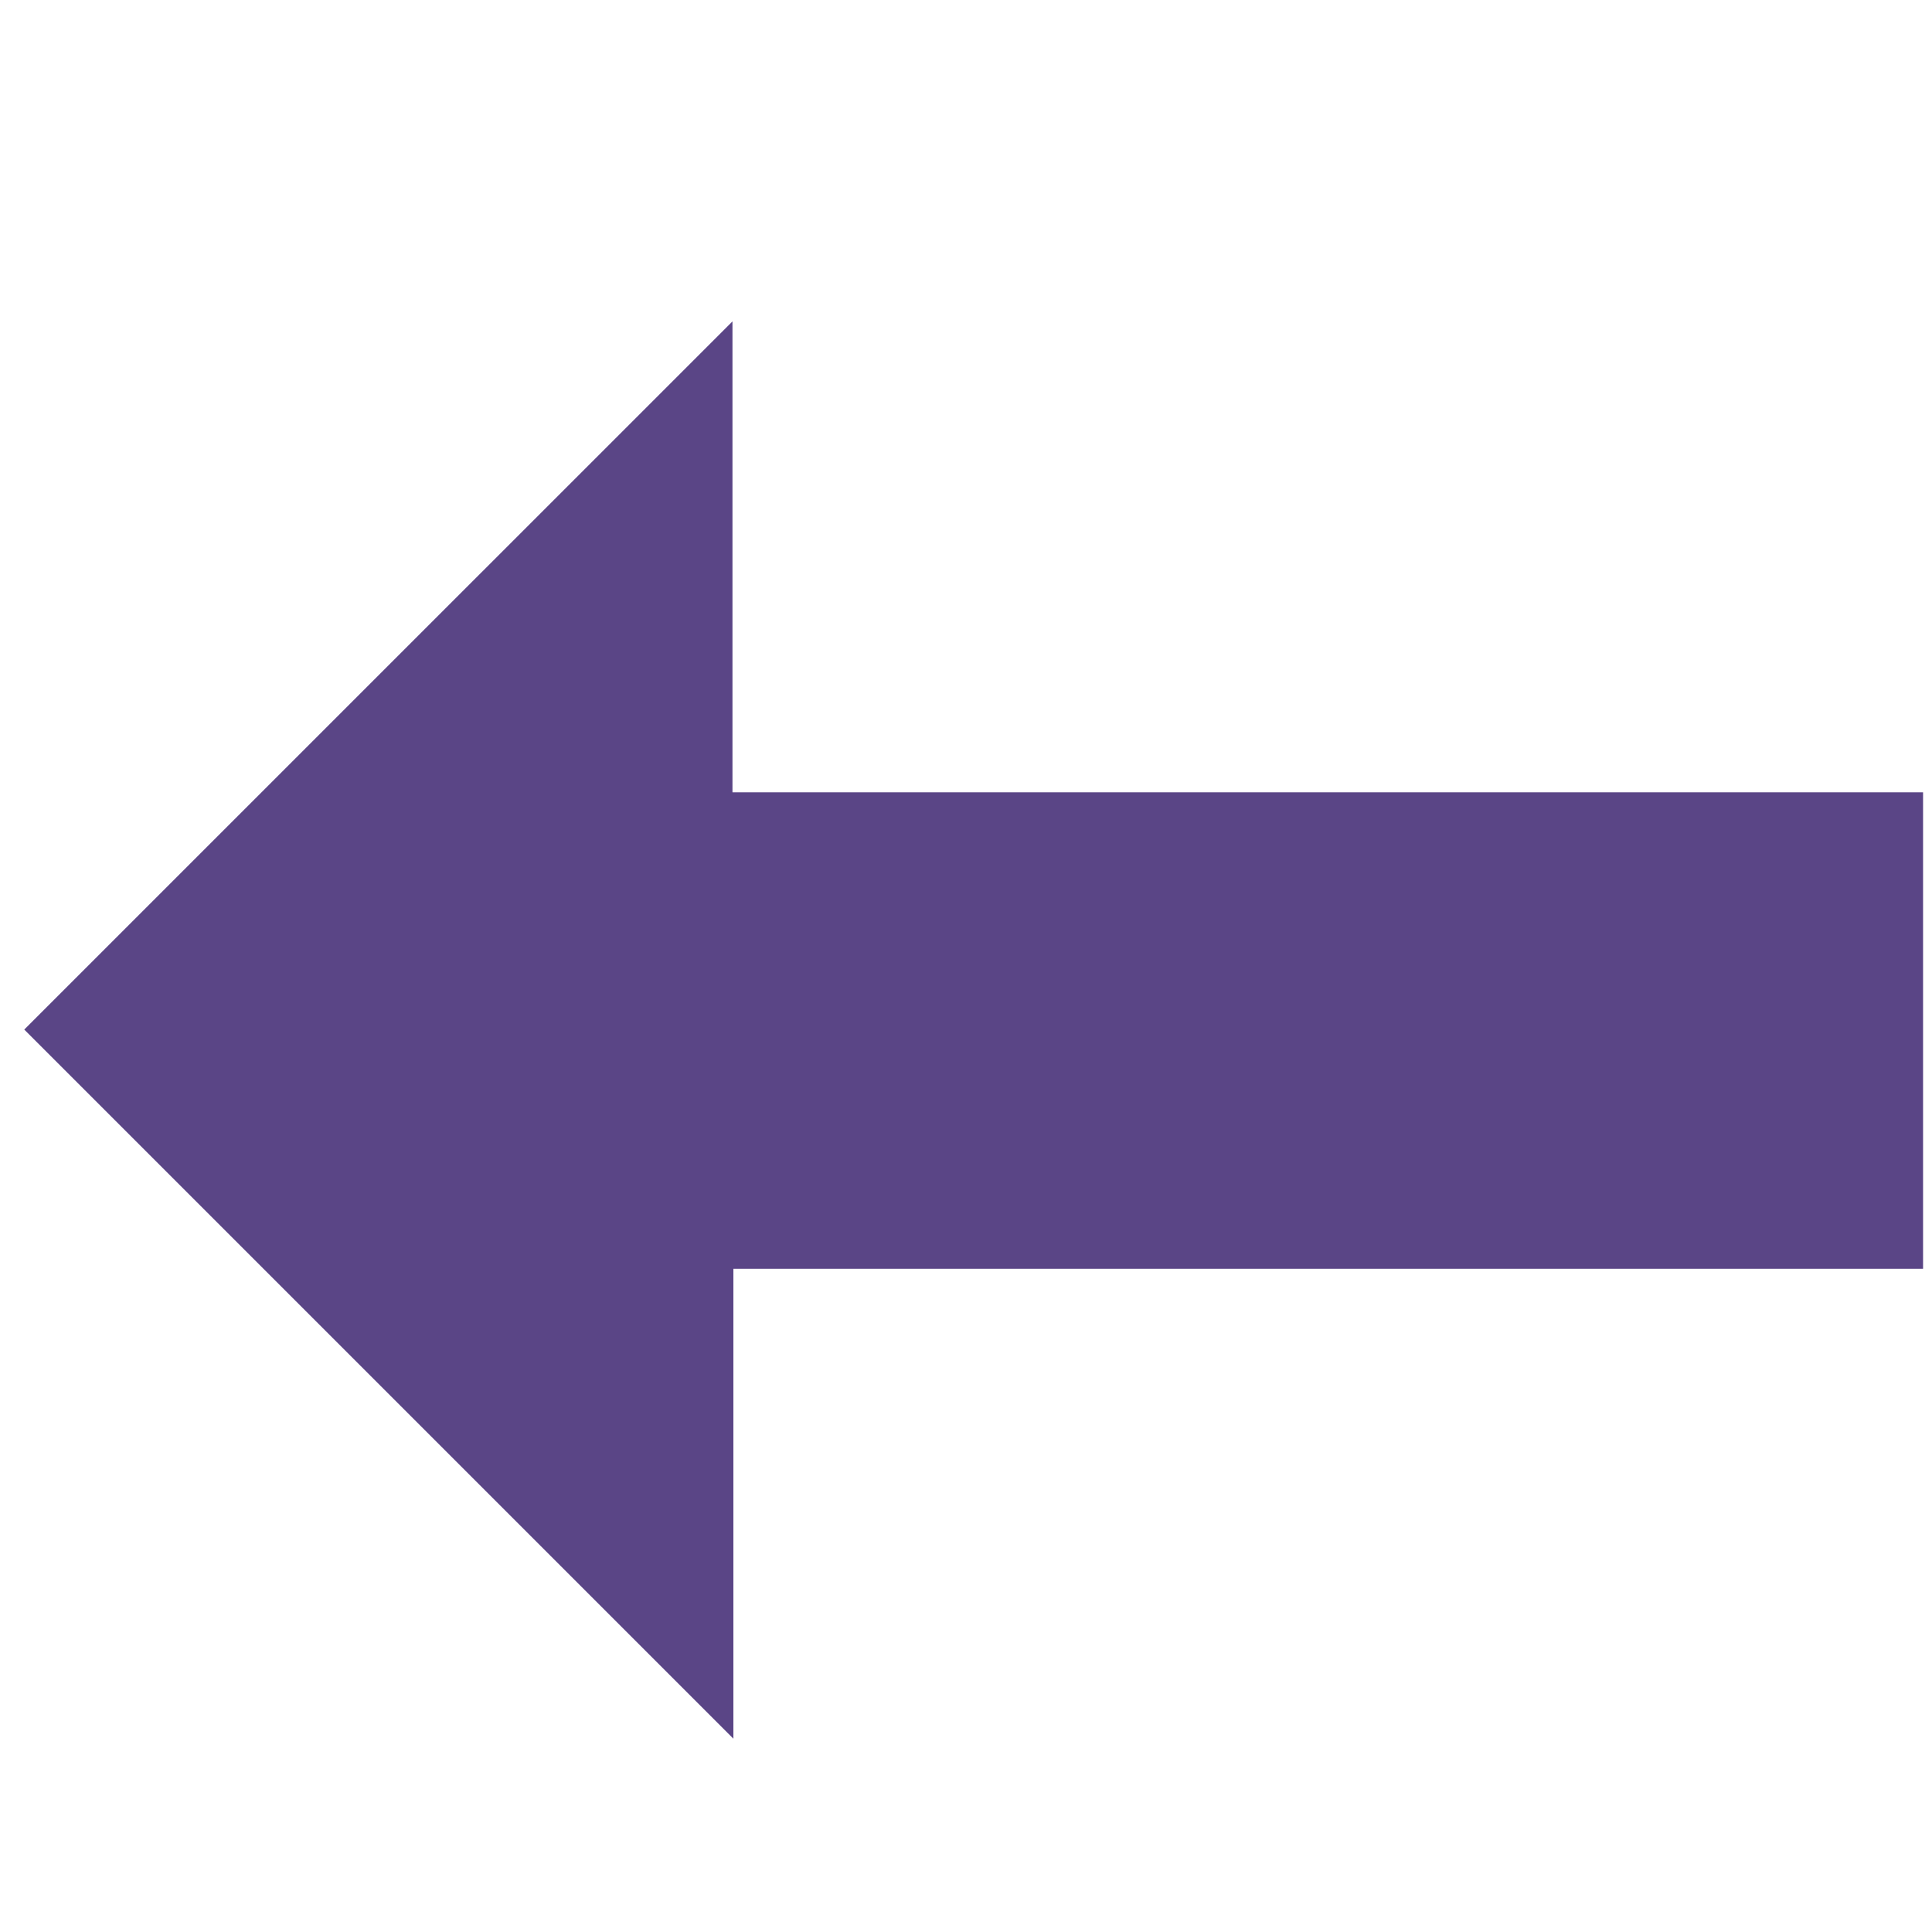 <?xml version="1.0" encoding="utf-8"?>
<!-- Generator: Adobe Illustrator 17.0.0, SVG Export Plug-In . SVG Version: 6.00 Build 0)  -->
<!DOCTYPE svg PUBLIC "-//W3C//DTD SVG 1.1//EN" "http://www.w3.org/Graphics/SVG/1.1/DTD/svg11.dtd">
<svg version="1.1" id="Capa_1" xmlns="http://www.w3.org/2000/svg" xmlns:xlink="http://www.w3.org/1999/xlink" x="0px" y="0px"
	 width="72px" height="72px" viewBox="0 0 72 72" enable-background="new 0 0 72 72" xml:space="preserve">
<g>
	<g>
		<path fill="#5A4586" d="M27.297,11.977c0,5.826,0,11.643,0,17.55c14.827,0,29.585,0,44.37,0c0,5.957,0,11.825,0,17.757
			c-14.758,0-29.501,0-44.336,0c0,5.897,0,11.731,0,17.512C18.493,55.958,9.675,47.14,0.904,38.369
			C9.611,29.663,18.423,20.851,27.297,11.977z"/>
	</g>
</g>
</svg>

